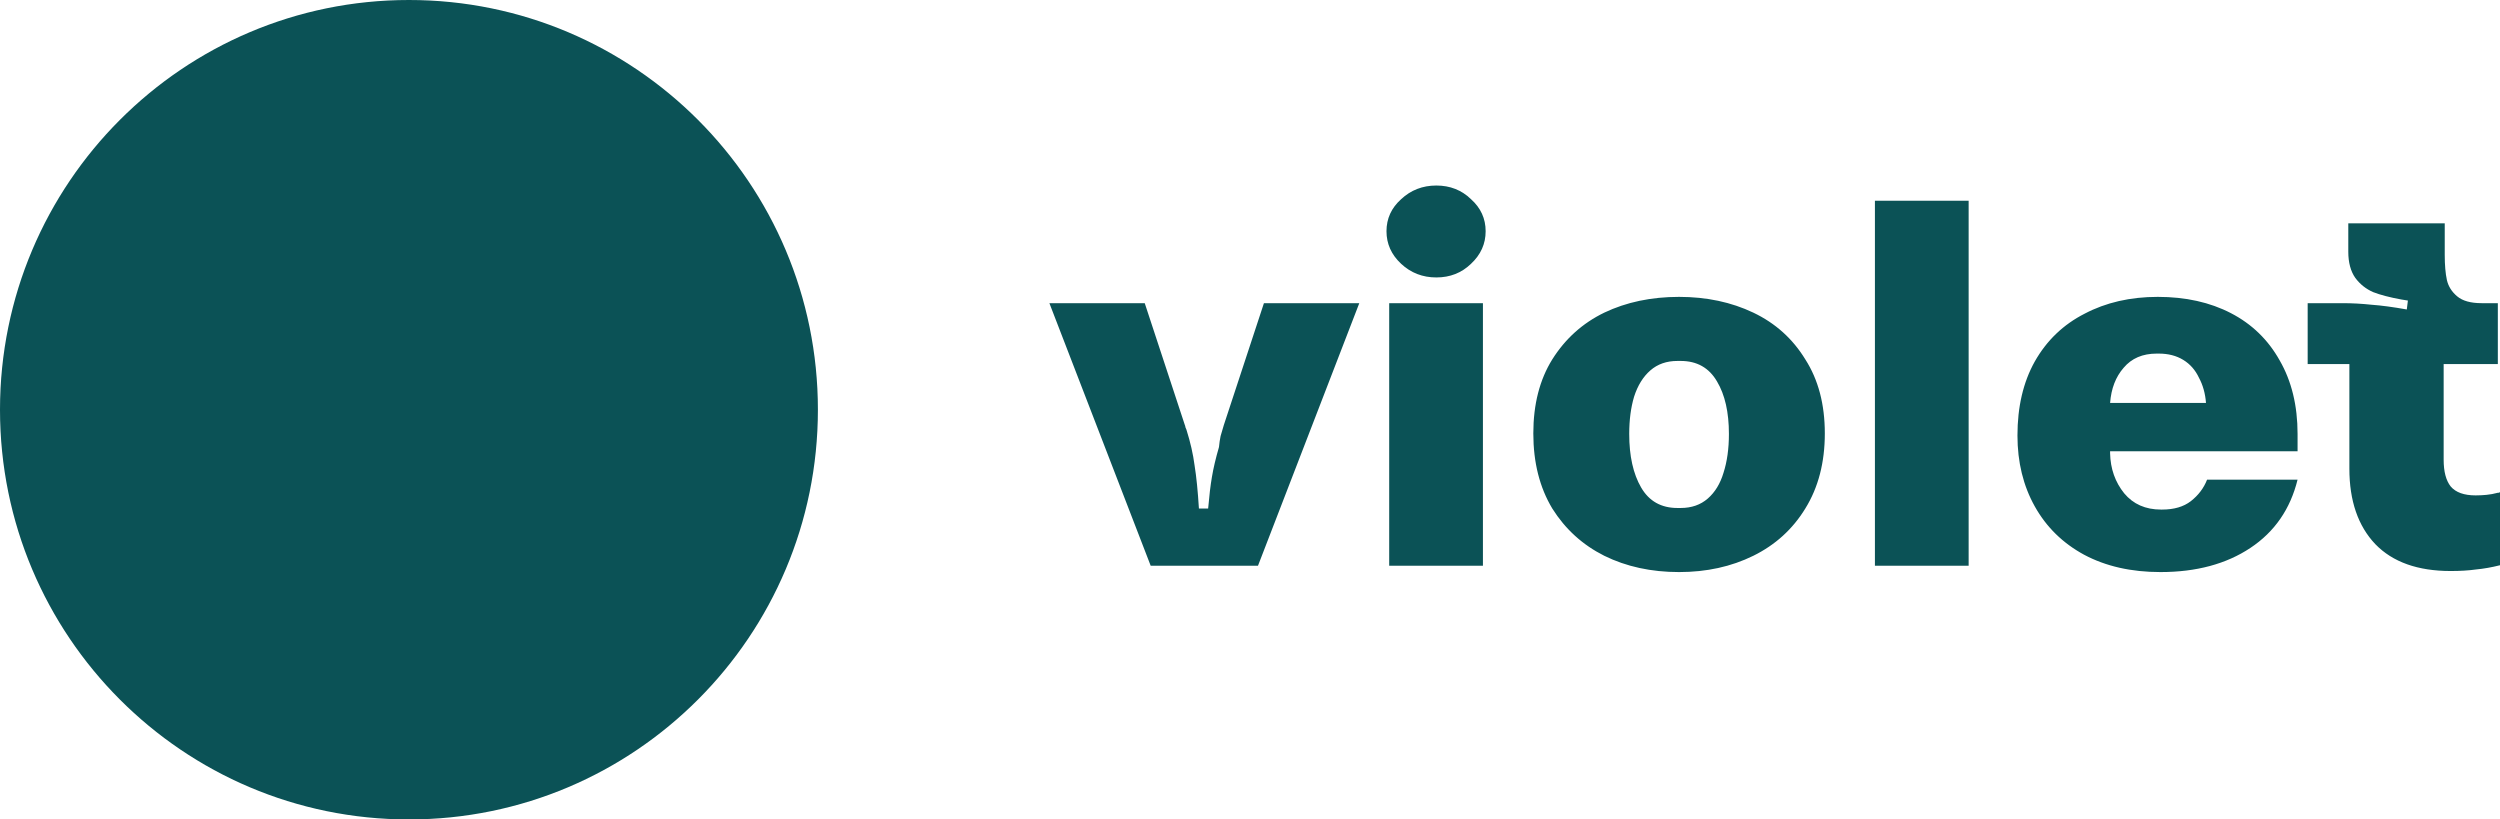 <svg width="180" height="59" viewBox="0 0 180 59" fill="none" xmlns="http://www.w3.org/2000/svg">
<g clip-path="url(#clip0_196_706)">
<path d="M97.869 21.828L90.574 40.735H82.85L75.556 21.828H82.421L85.308 30.601C85.334 30.652 85.347 30.702 85.347 30.752C85.373 30.803 85.399 30.866 85.425 30.941C85.711 31.849 85.906 32.706 86.01 33.513C86.14 34.319 86.244 35.353 86.322 36.613H86.986C87.064 35.706 87.154 34.95 87.258 34.345C87.363 33.714 87.532 32.996 87.766 32.189C87.792 31.912 87.831 31.647 87.883 31.395C87.961 31.118 88.039 30.853 88.117 30.601L91.003 21.828H97.869ZM106.771 21.828V40.735H100.022V21.828H106.771ZM103.416 19.976C102.428 19.976 101.583 19.648 100.881 18.993C100.178 18.337 99.827 17.556 99.827 16.648C99.827 15.741 100.178 14.972 100.881 14.342C101.583 13.686 102.428 13.358 103.416 13.358C104.404 13.358 105.237 13.686 105.913 14.342C106.615 14.972 106.966 15.741 106.966 16.648C106.966 17.556 106.615 18.337 105.913 18.993C105.237 19.648 104.404 19.976 103.416 19.976ZM120.893 21.375C122.87 21.375 124.651 21.753 126.237 22.509C127.824 23.265 129.072 24.387 129.982 25.875C130.919 27.337 131.387 29.114 131.387 31.206C131.387 33.298 130.919 35.101 129.982 36.613C129.072 38.101 127.824 39.235 126.237 40.017C124.651 40.798 122.87 41.189 120.893 41.189C118.891 41.189 117.096 40.798 115.51 40.017C113.949 39.235 112.701 38.101 111.765 36.613C110.855 35.101 110.399 33.298 110.399 31.206C110.399 29.114 110.855 27.337 111.765 25.875C112.701 24.387 113.949 23.265 115.51 22.509C117.096 21.753 118.891 21.375 120.893 21.375ZM121.01 36.575C121.79 36.575 122.44 36.349 122.961 35.895C123.481 35.441 123.858 34.824 124.092 34.042C124.352 33.235 124.482 32.303 124.482 31.244C124.482 29.681 124.196 28.421 123.624 27.463C123.052 26.48 122.18 25.988 121.01 25.988H120.776C119.996 25.988 119.346 26.215 118.826 26.669C118.305 27.122 117.915 27.753 117.655 28.559C117.421 29.341 117.304 30.236 117.304 31.244C117.304 32.832 117.59 34.118 118.162 35.101C118.734 36.084 119.606 36.575 120.776 36.575H121.01ZM141.742 14.455V40.735H134.994V14.455H141.742ZM155.36 21.375C157.363 21.375 159.118 21.765 160.626 22.547C162.135 23.328 163.305 24.463 164.137 25.95C164.995 27.438 165.425 29.202 165.425 31.244V32.492H151.927V32.643C151.953 33.752 152.291 34.71 152.941 35.517C153.592 36.298 154.476 36.689 155.594 36.689H155.672C156.53 36.689 157.219 36.487 157.74 36.084C158.286 35.655 158.676 35.139 158.91 34.534H165.425C164.904 36.651 163.773 38.29 162.031 39.449C160.288 40.609 158.13 41.189 155.555 41.189C153.449 41.189 151.615 40.773 150.055 39.941C148.52 39.109 147.337 37.949 146.505 36.462C145.673 34.975 145.257 33.273 145.257 31.357C145.257 29.29 145.673 27.513 146.505 26.026C147.363 24.513 148.559 23.366 150.094 22.585C151.628 21.778 153.384 21.375 155.36 21.375ZM158.832 29.013C158.78 28.332 158.611 27.727 158.325 27.198C158.065 26.643 157.688 26.215 157.194 25.912C156.699 25.61 156.114 25.459 155.438 25.459H155.282C154.268 25.459 153.475 25.799 152.902 26.48C152.33 27.135 152.005 27.979 151.927 29.013H158.832ZM178.245 35.668C178.505 35.668 178.765 35.655 179.025 35.63C179.285 35.605 179.558 35.555 179.844 35.479C179.87 35.479 179.896 35.479 179.922 35.479C179.948 35.454 179.974 35.441 180 35.441V40.697C179.402 40.848 178.83 40.949 178.284 41C177.764 41.075 177.152 41.113 176.45 41.113C174.084 41.113 172.276 40.47 171.028 39.185C169.78 37.874 169.155 36.059 169.155 33.74V26.215H166.152V21.828H168.648C169.35 21.828 170.053 21.866 170.755 21.942C171.457 21.992 172.302 22.106 173.29 22.282L173.368 21.64L172.9 21.564C172.068 21.413 171.392 21.236 170.872 21.035C170.352 20.808 169.923 20.467 169.585 20.014C169.247 19.535 169.077 18.904 169.077 18.123V16.081H176.021V18.085V18.35C176.021 19.081 176.073 19.686 176.177 20.165C176.281 20.619 176.528 21.009 176.918 21.337C177.308 21.665 177.894 21.828 178.674 21.828H179.844V26.215H175.943V33.097C175.943 33.954 176.112 34.597 176.45 35.025C176.814 35.454 177.412 35.668 178.245 35.668Z" fill="#0B5256"/>
<path d="M29.444 59C45.706 59 58.889 45.792 58.889 29.5C58.889 13.208 45.706 0 29.444 0C13.183 0 0 13.208 0 29.5C0 45.792 13.183 59 29.444 59Z" fill="#0B5256"/>
</g>
<defs>
<clipPath id="clip0_196_706">
<rect width="180" height="59" fill="white"/>
</clipPath>
</defs>
</svg>
